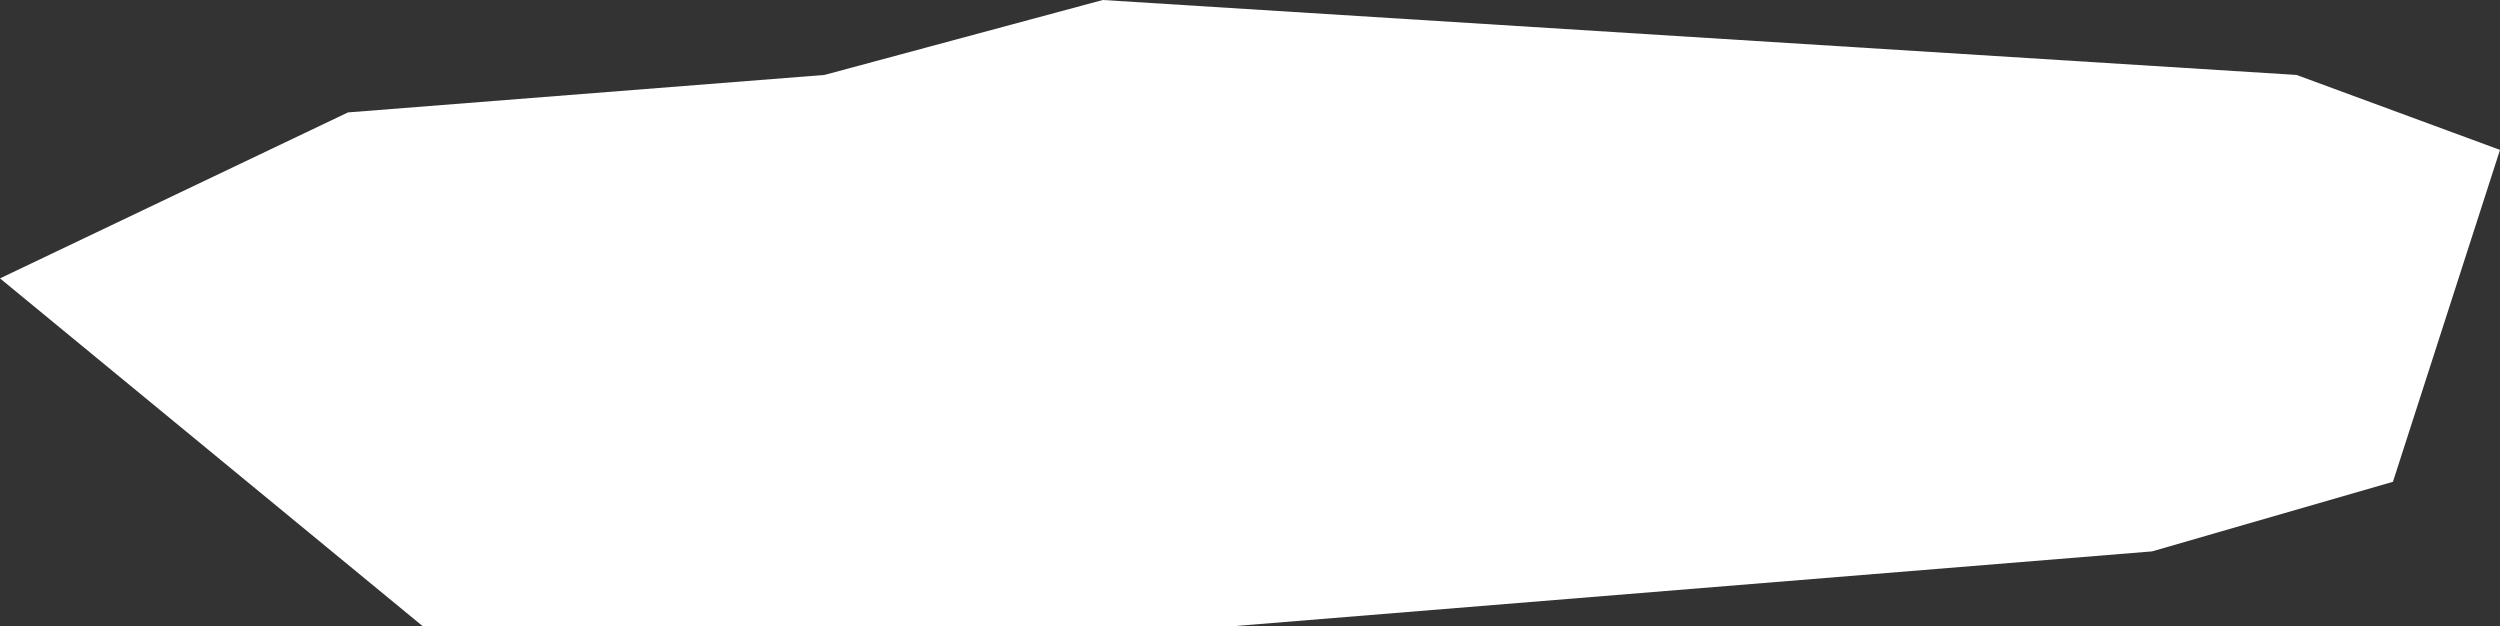 <?xml version="1.0" encoding="UTF-8" standalone="no"?>
<svg xmlns:xlink="http://www.w3.org/1999/xlink" height="5.85px" width="23.35px" xmlns="http://www.w3.org/2000/svg">
  <rect width="100%" height="100%" fill="#333333" stroke="none"/>
  <g transform="matrix(1.0, 0.0, 0.0, 1.0, 0.0, 0.0)">
    <path d="M0.0 2.6 L3.25 1.05 7.7 0.7 10.3 0.0 21.45 0.7 23.35 1.4 22.35 4.5 20.1 5.15 11.5 5.85 3.95 5.85 0.0 2.6" fill="#ffffff" fill-rule="evenodd" stroke="none"/>
  </g>
</svg>
